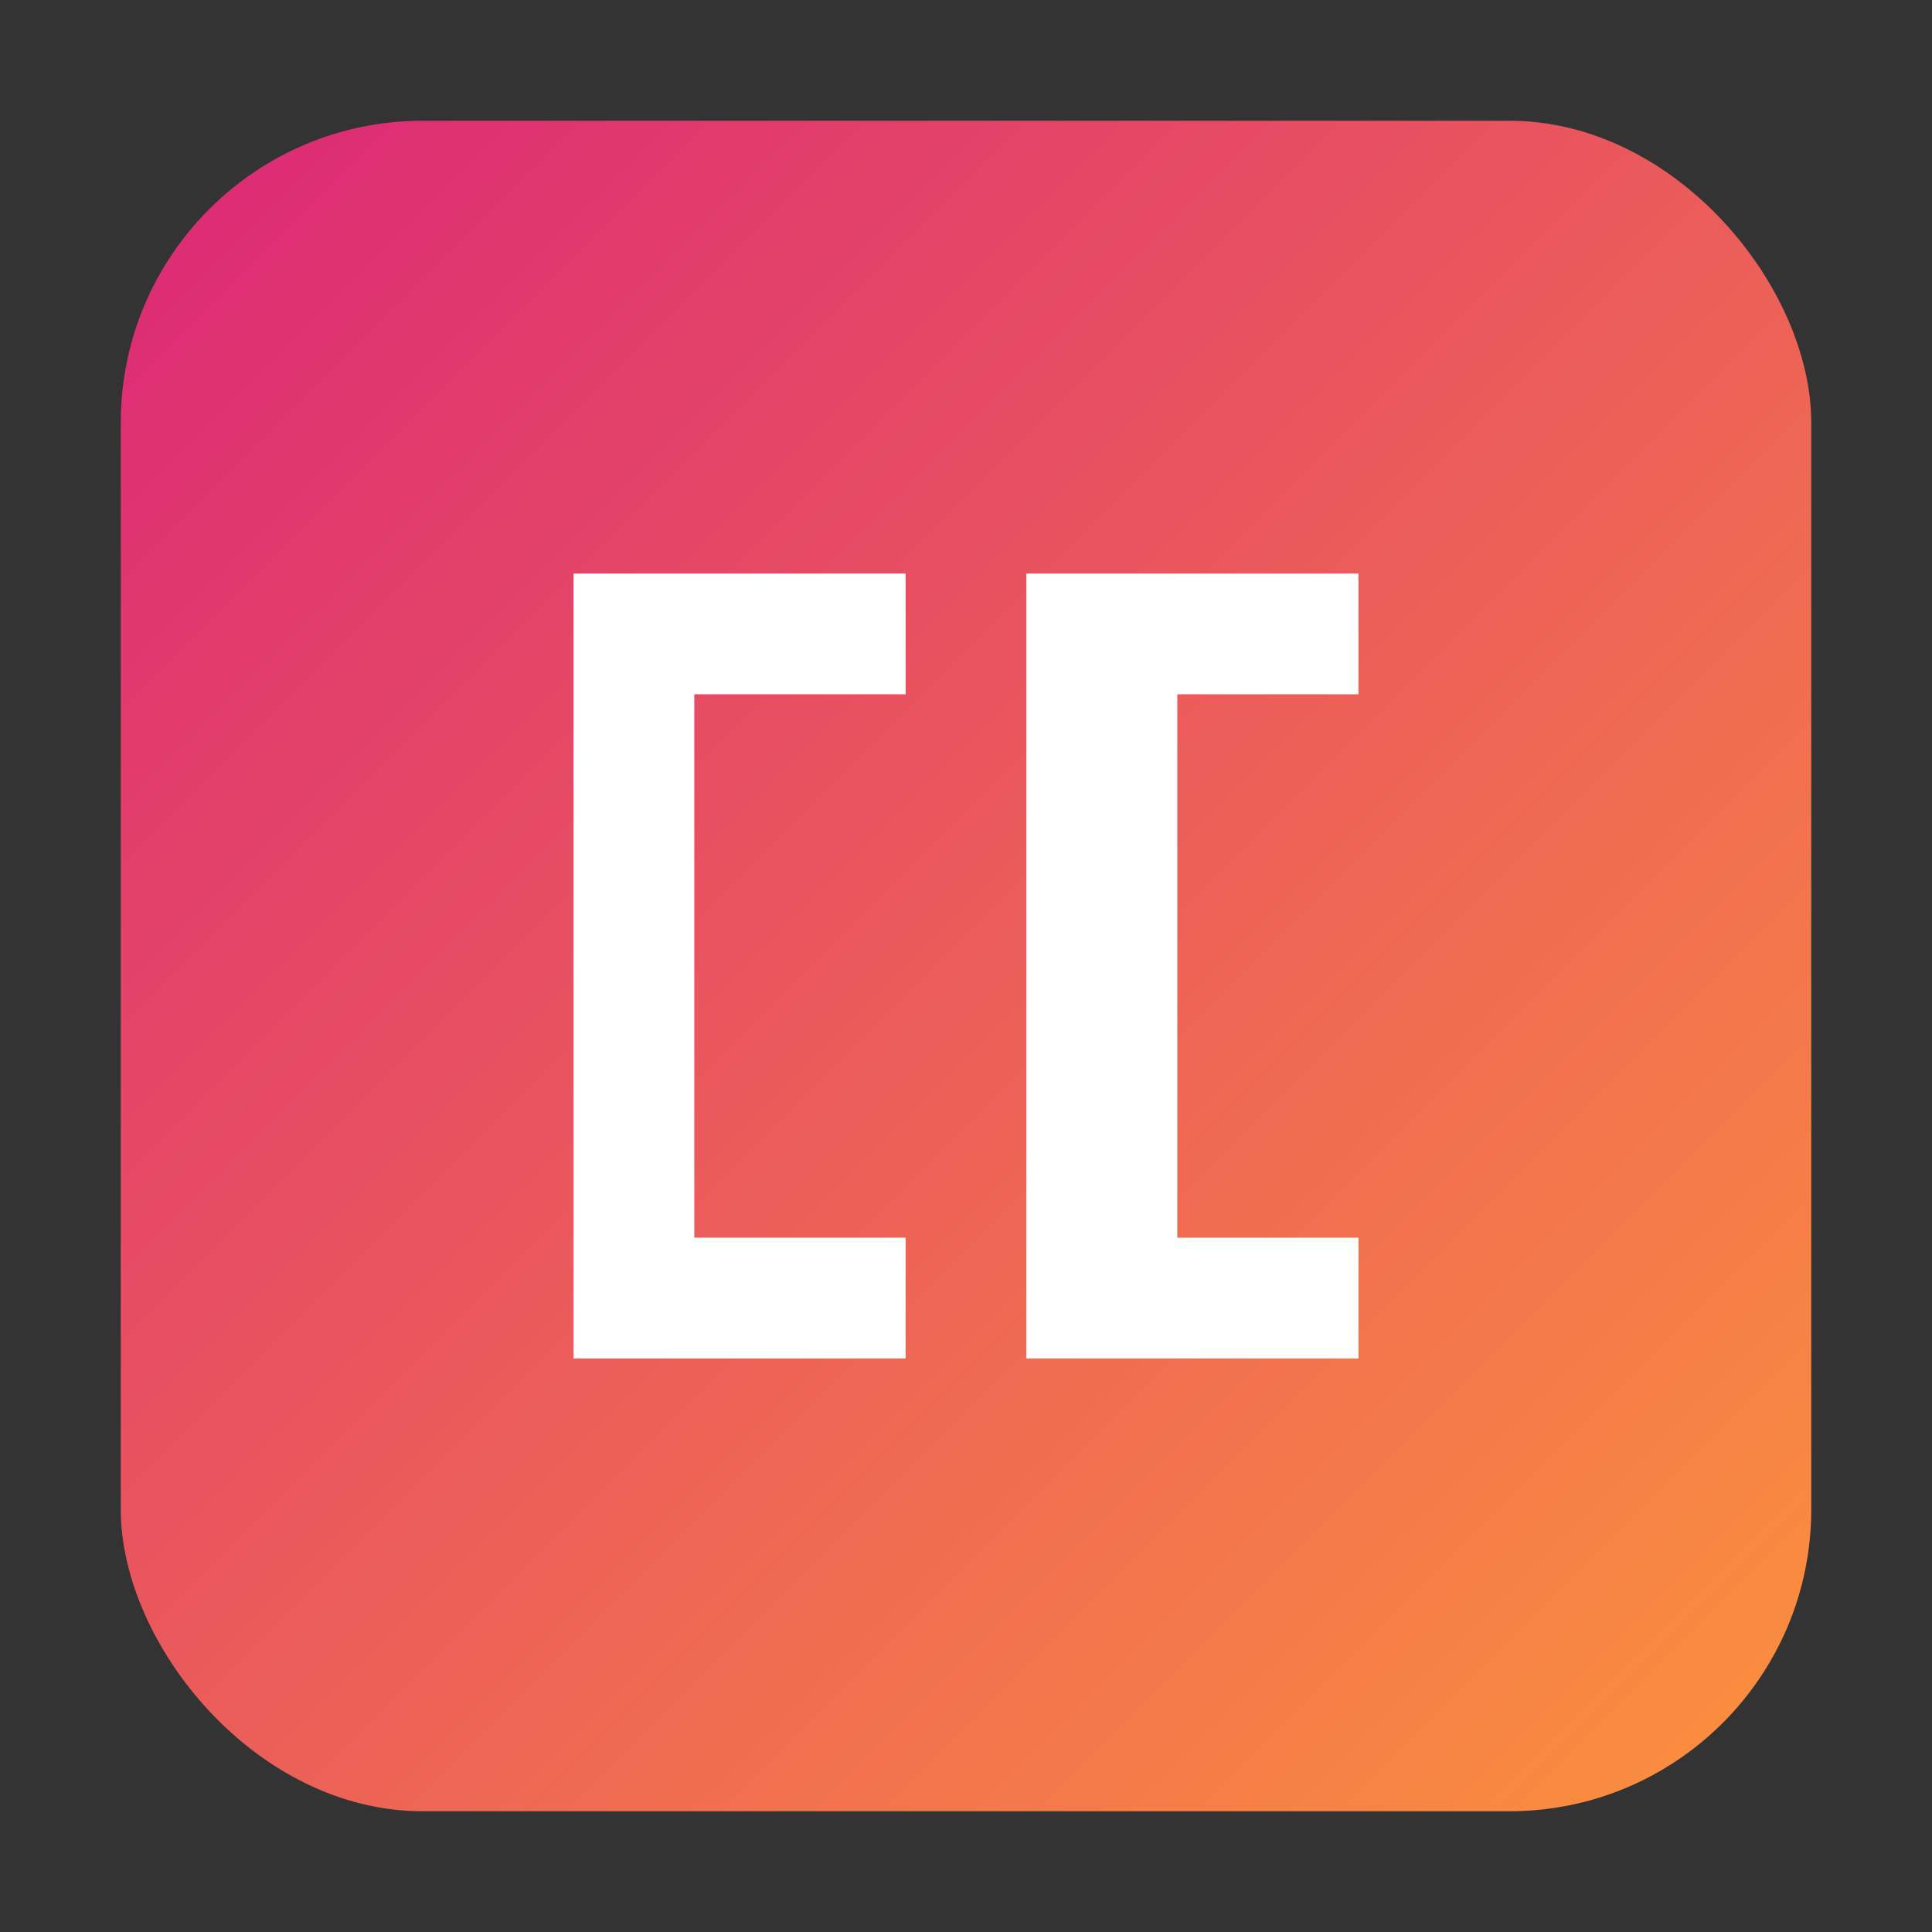 <svg xmlns="http://www.w3.org/2000/svg" viewBox="0 0 128 128">
  <rect x="0" y="0" width="128" height="128" fill="#333333" stroke="none"/>
  <defs>
    <linearGradient id="g" x1="0" y1="0" x2="1" y2="1">
      <stop offset="0" stop-color="#db2777"/>
      <stop offset="1" stop-color="#fb923c"/>
    </linearGradient>
  </defs>
  <rect x="8" y="8" width="112" height="112" rx="20" fill="url(#g)"/>
  <path d="M38 90h22V82H46V46h14v-8H38v52Zm30 0h22V82H78V46h12v-8H68v52Z" fill="#fff"/>
</svg>
